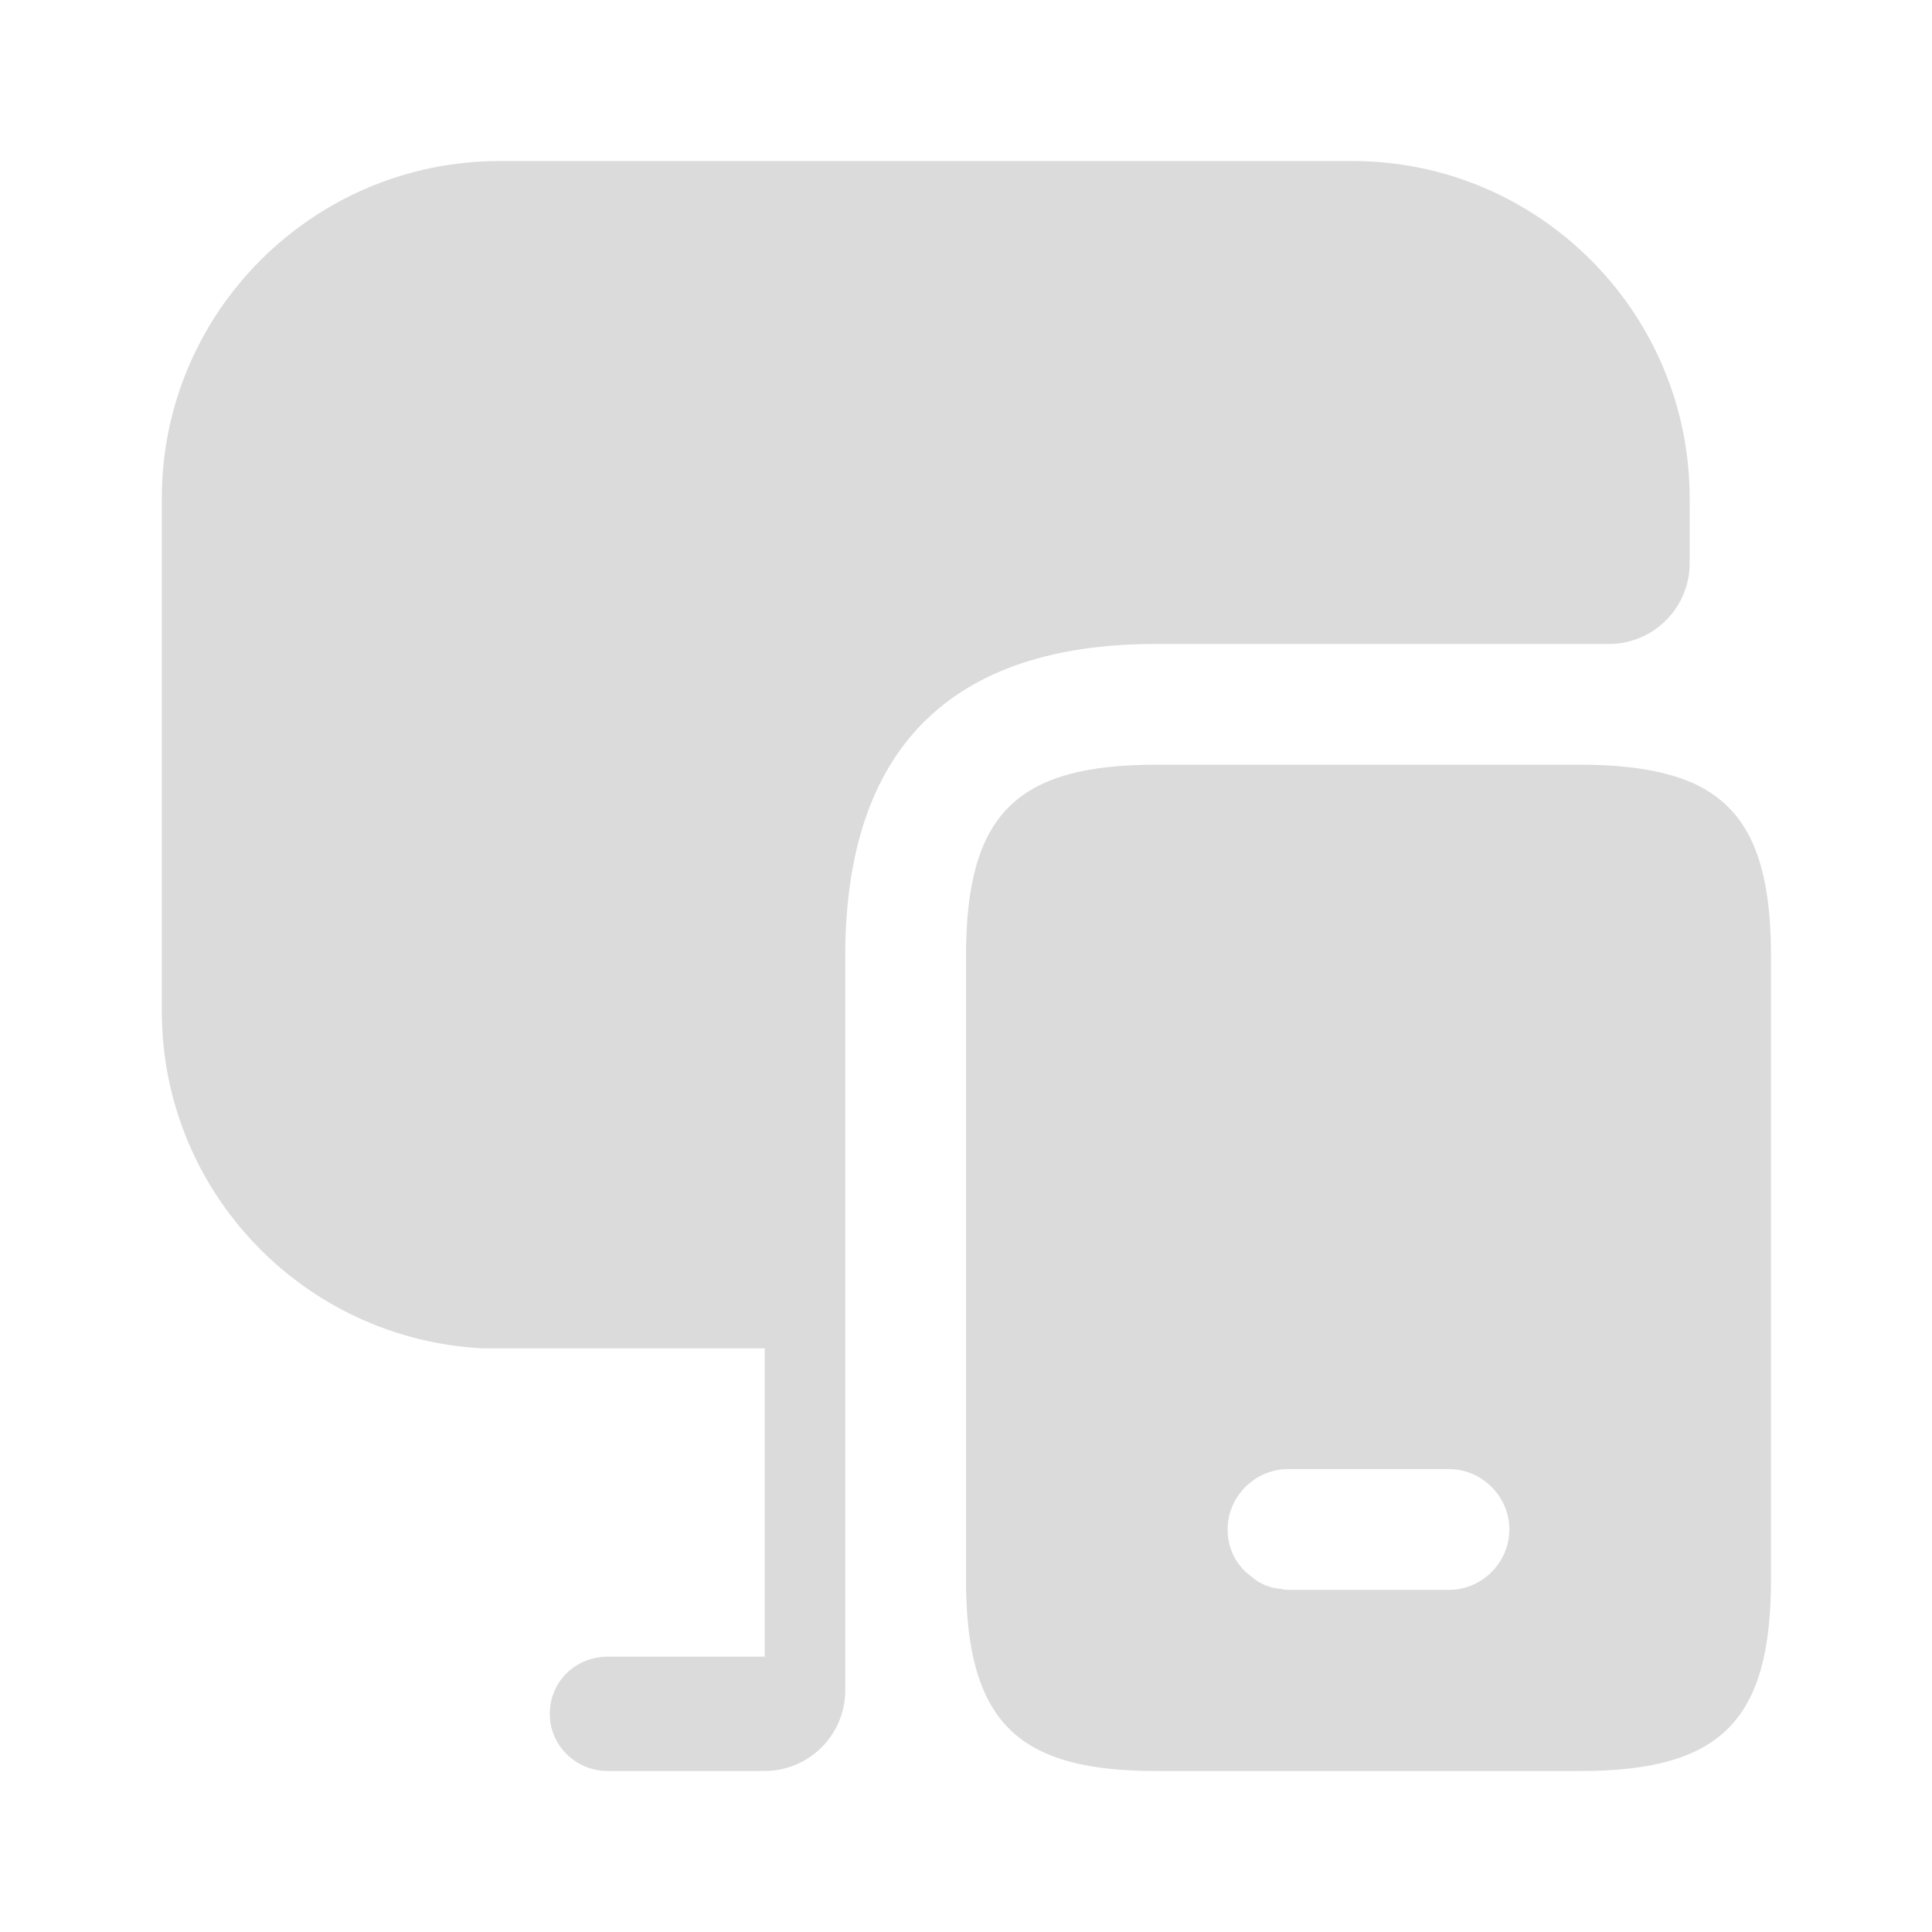<svg width="32" height="32" viewBox="0 0 32 32" fill="none" xmlns="http://www.w3.org/2000/svg">
<path d="M27.987 12.947C27.533 12.76 26.933 12.666 26.187 12.666H19.147C16.827 12.666 16 13.493 16 15.84V26.16C16 26.933 16.093 27.533 16.293 28C16.707 28.96 17.587 29.333 19.147 29.333H26.187C28.507 29.333 29.333 28.493 29.333 26.16V15.84C29.333 14.253 28.96 13.36 27.987 12.947ZM24 26.333H21.333C21.307 26.333 21.267 26.333 21.24 26.32C21.04 26.306 20.867 26.24 20.72 26.107C20.48 25.933 20.333 25.653 20.333 25.333C20.333 24.787 20.787 24.333 21.333 24.333H24C24.547 24.333 25 24.787 25 25.333C25 25.88 24.547 26.333 24 26.333Z" fill="#DCDBDB"/>
<path d="M27.986 8.253V9.333C27.986 10.066 27.386 10.666 26.653 10.666H19.146C15.733 10.666 14 12.413 14 15.84V28C14 28.733 13.4 29.333 12.666 29.333H10.066C9.533 29.333 9.106 28.907 9.106 28.387C9.106 27.853 9.533 27.44 10.066 27.44H12.666V22.333H8C5.04 22.186 2.68 19.747 2.68 16.747V8.253C2.68 5.173 5.186 2.667 8.28 2.667H22.4C25.48 2.667 27.986 5.173 27.986 8.253Z" fill="#DCDBDB"/>
</svg>
